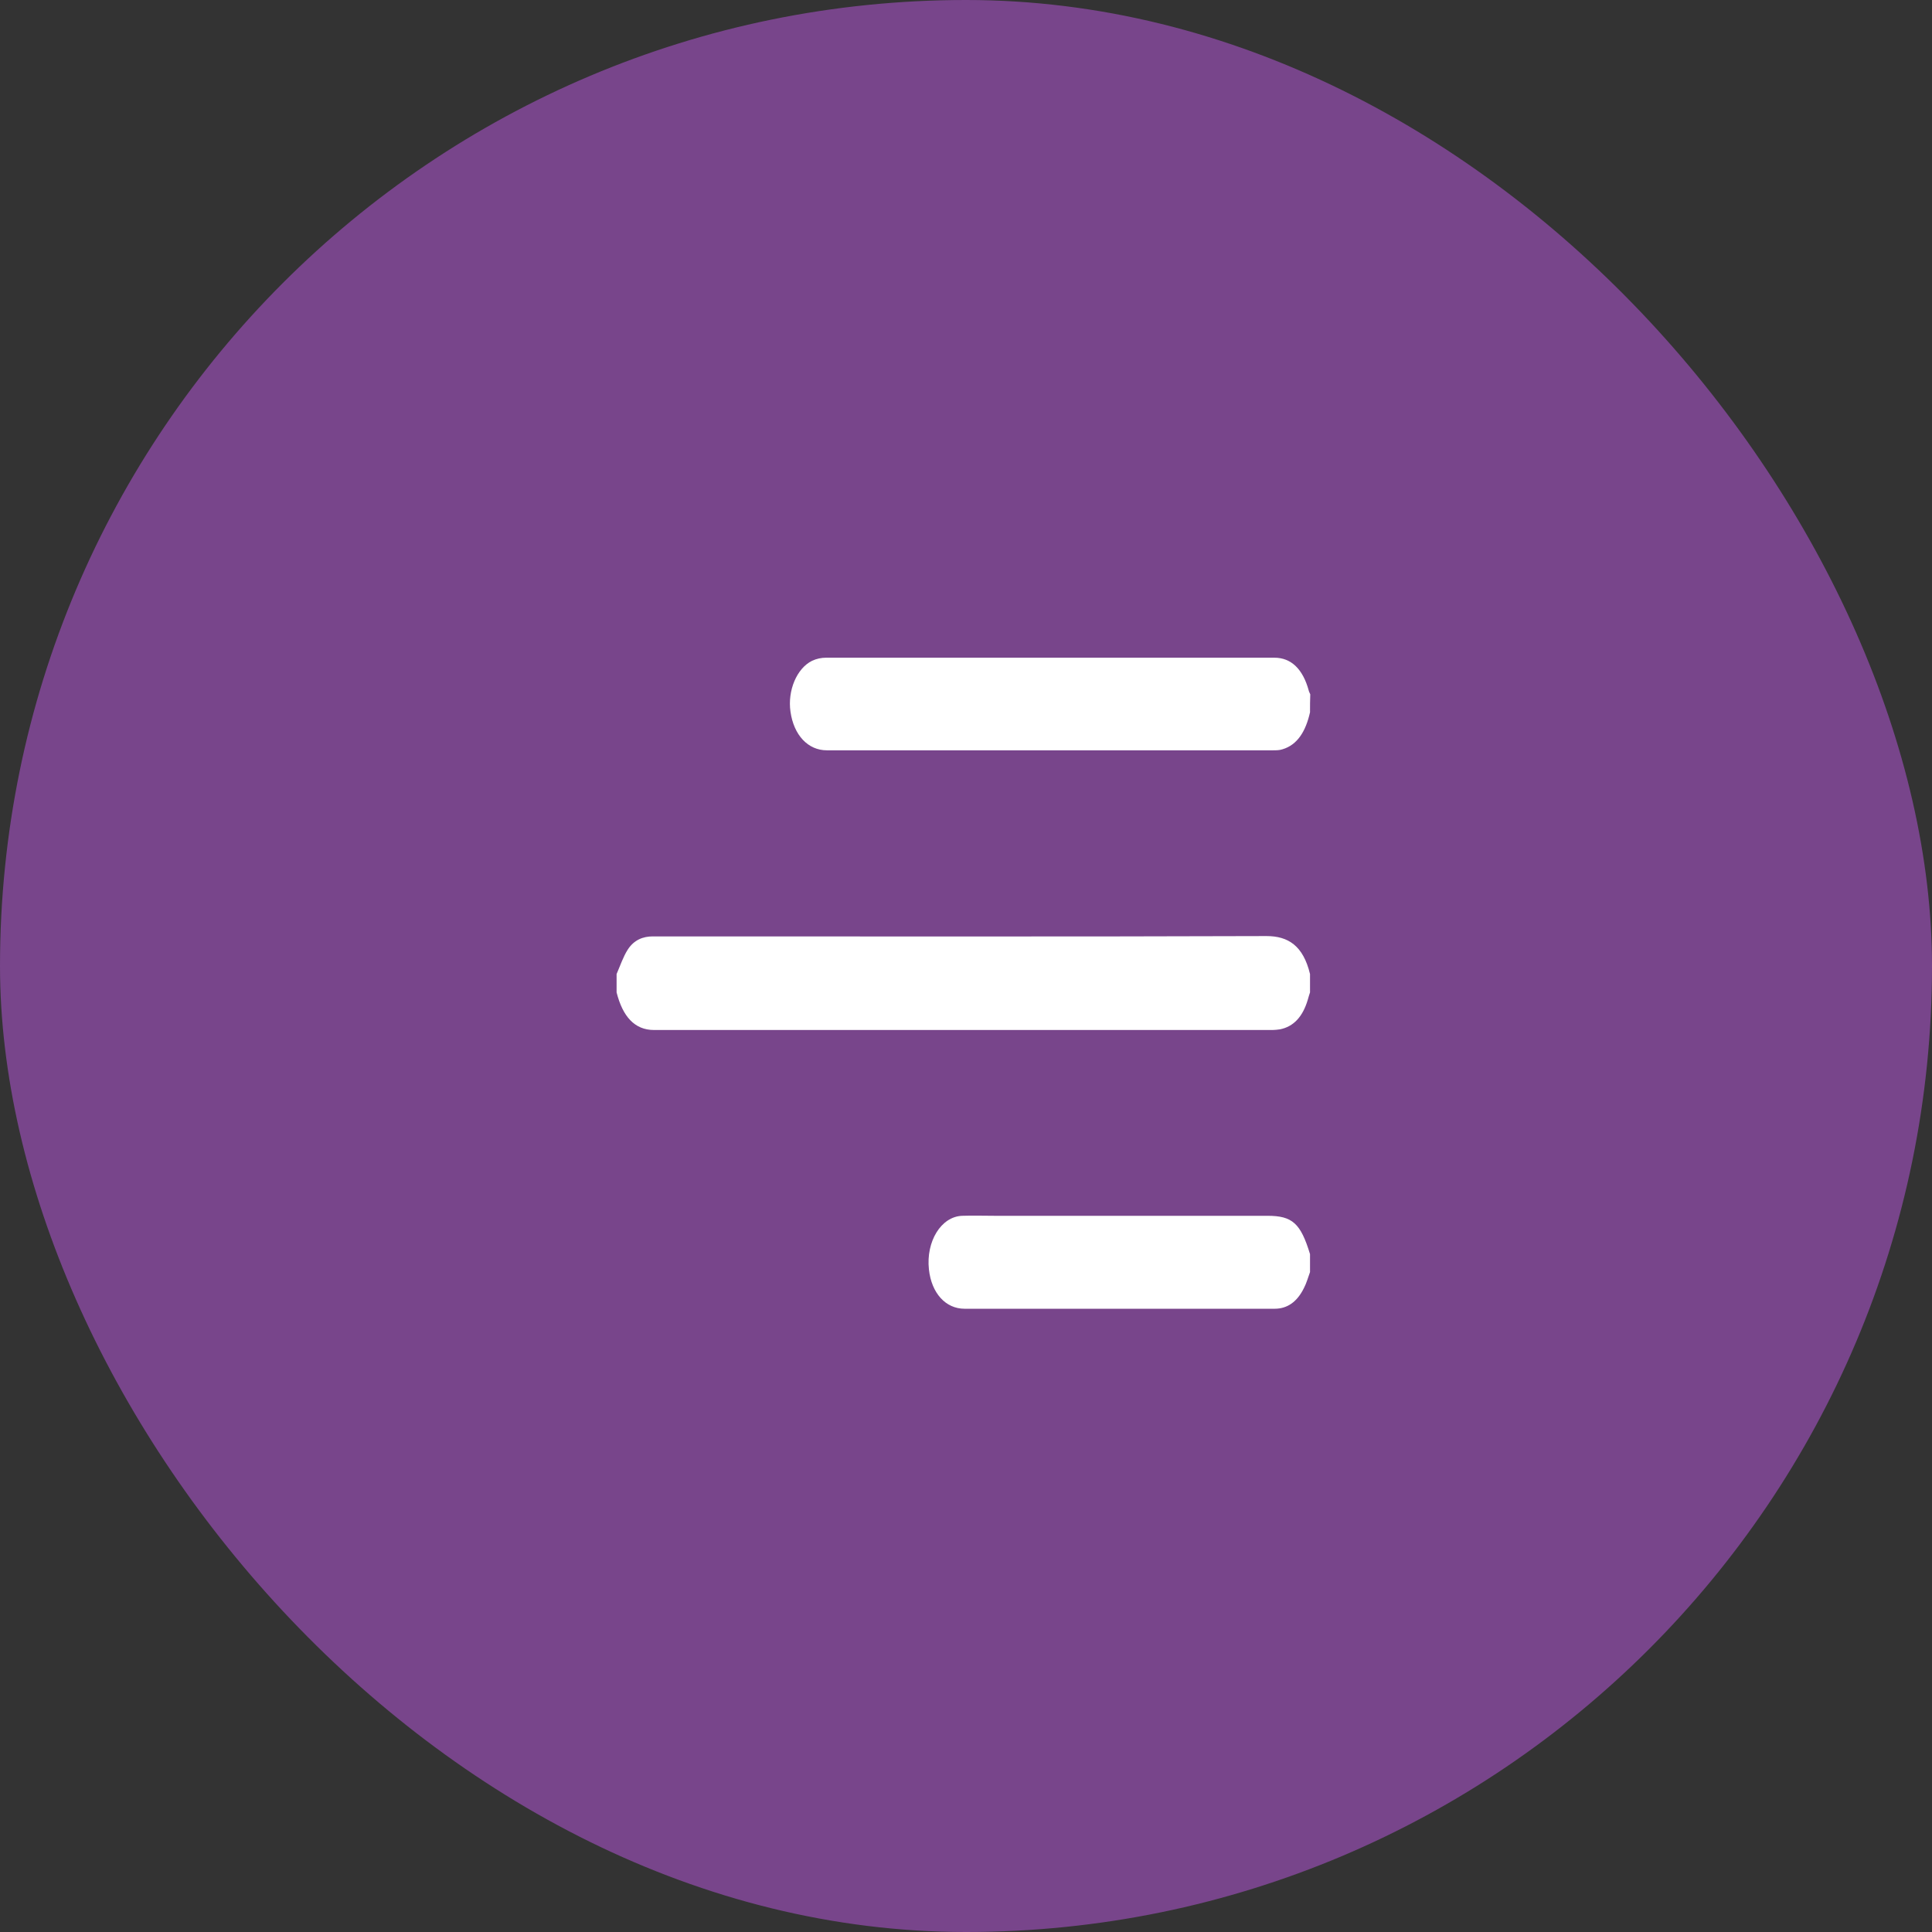 <svg width="47" height="47" viewBox="0 0 47 47" fill="none" xmlns="http://www.w3.org/2000/svg">
<rect x="0" y="0" width="47" height="47" fill="#333333" stroke="none"/>
<rect width="47" height="47" rx="23.5" fill="#78458B"/>
<path d="M15 23.696C15.086 23.498 15.16 23.275 15.271 23.102C15.424 22.863 15.646 22.78 15.879 22.78C16.137 22.78 16.395 22.78 16.654 22.78C21.375 22.78 26.09 22.788 30.811 22.772C31.334 22.772 31.703 23.003 31.869 23.696C31.869 23.844 31.869 23.993 31.869 24.142C31.85 24.199 31.832 24.257 31.814 24.323C31.691 24.736 31.469 24.975 31.137 25.041C31.076 25.049 31.014 25.057 30.959 25.057C25.943 25.057 20.926 25.057 15.91 25.057C15.437 25.057 15.148 24.727 15 24.142C15 23.993 15 23.844 15 23.696Z" fill="white"/>
<path d="M31.869 17.328C31.765 17.791 31.562 18.121 31.199 18.228C31.125 18.253 31.045 18.253 30.972 18.253C27.351 18.253 23.736 18.253 20.115 18.253C19.654 18.253 19.31 17.881 19.23 17.312C19.156 16.8 19.383 16.256 19.758 16.074C19.863 16.025 19.98 16 20.096 16C23.73 16 27.363 16 31.002 16C31.414 16 31.697 16.281 31.838 16.8C31.845 16.833 31.863 16.858 31.875 16.891C31.869 17.031 31.869 17.18 31.869 17.328Z" fill="white"/>
<path d="M31.869 30.946C31.82 31.078 31.783 31.219 31.721 31.334C31.555 31.672 31.316 31.838 31.008 31.838C30.264 31.838 29.527 31.838 28.783 31.838C27.012 31.838 25.236 31.838 23.465 31.838C23.004 31.838 22.66 31.458 22.598 30.88C22.524 30.204 22.893 29.593 23.41 29.577C23.674 29.568 23.938 29.577 24.203 29.577C26.416 29.577 28.623 29.577 30.836 29.577C31.438 29.577 31.641 29.758 31.869 30.509C31.869 30.649 31.869 30.798 31.869 30.946Z" fill="white"/>
</svg>
